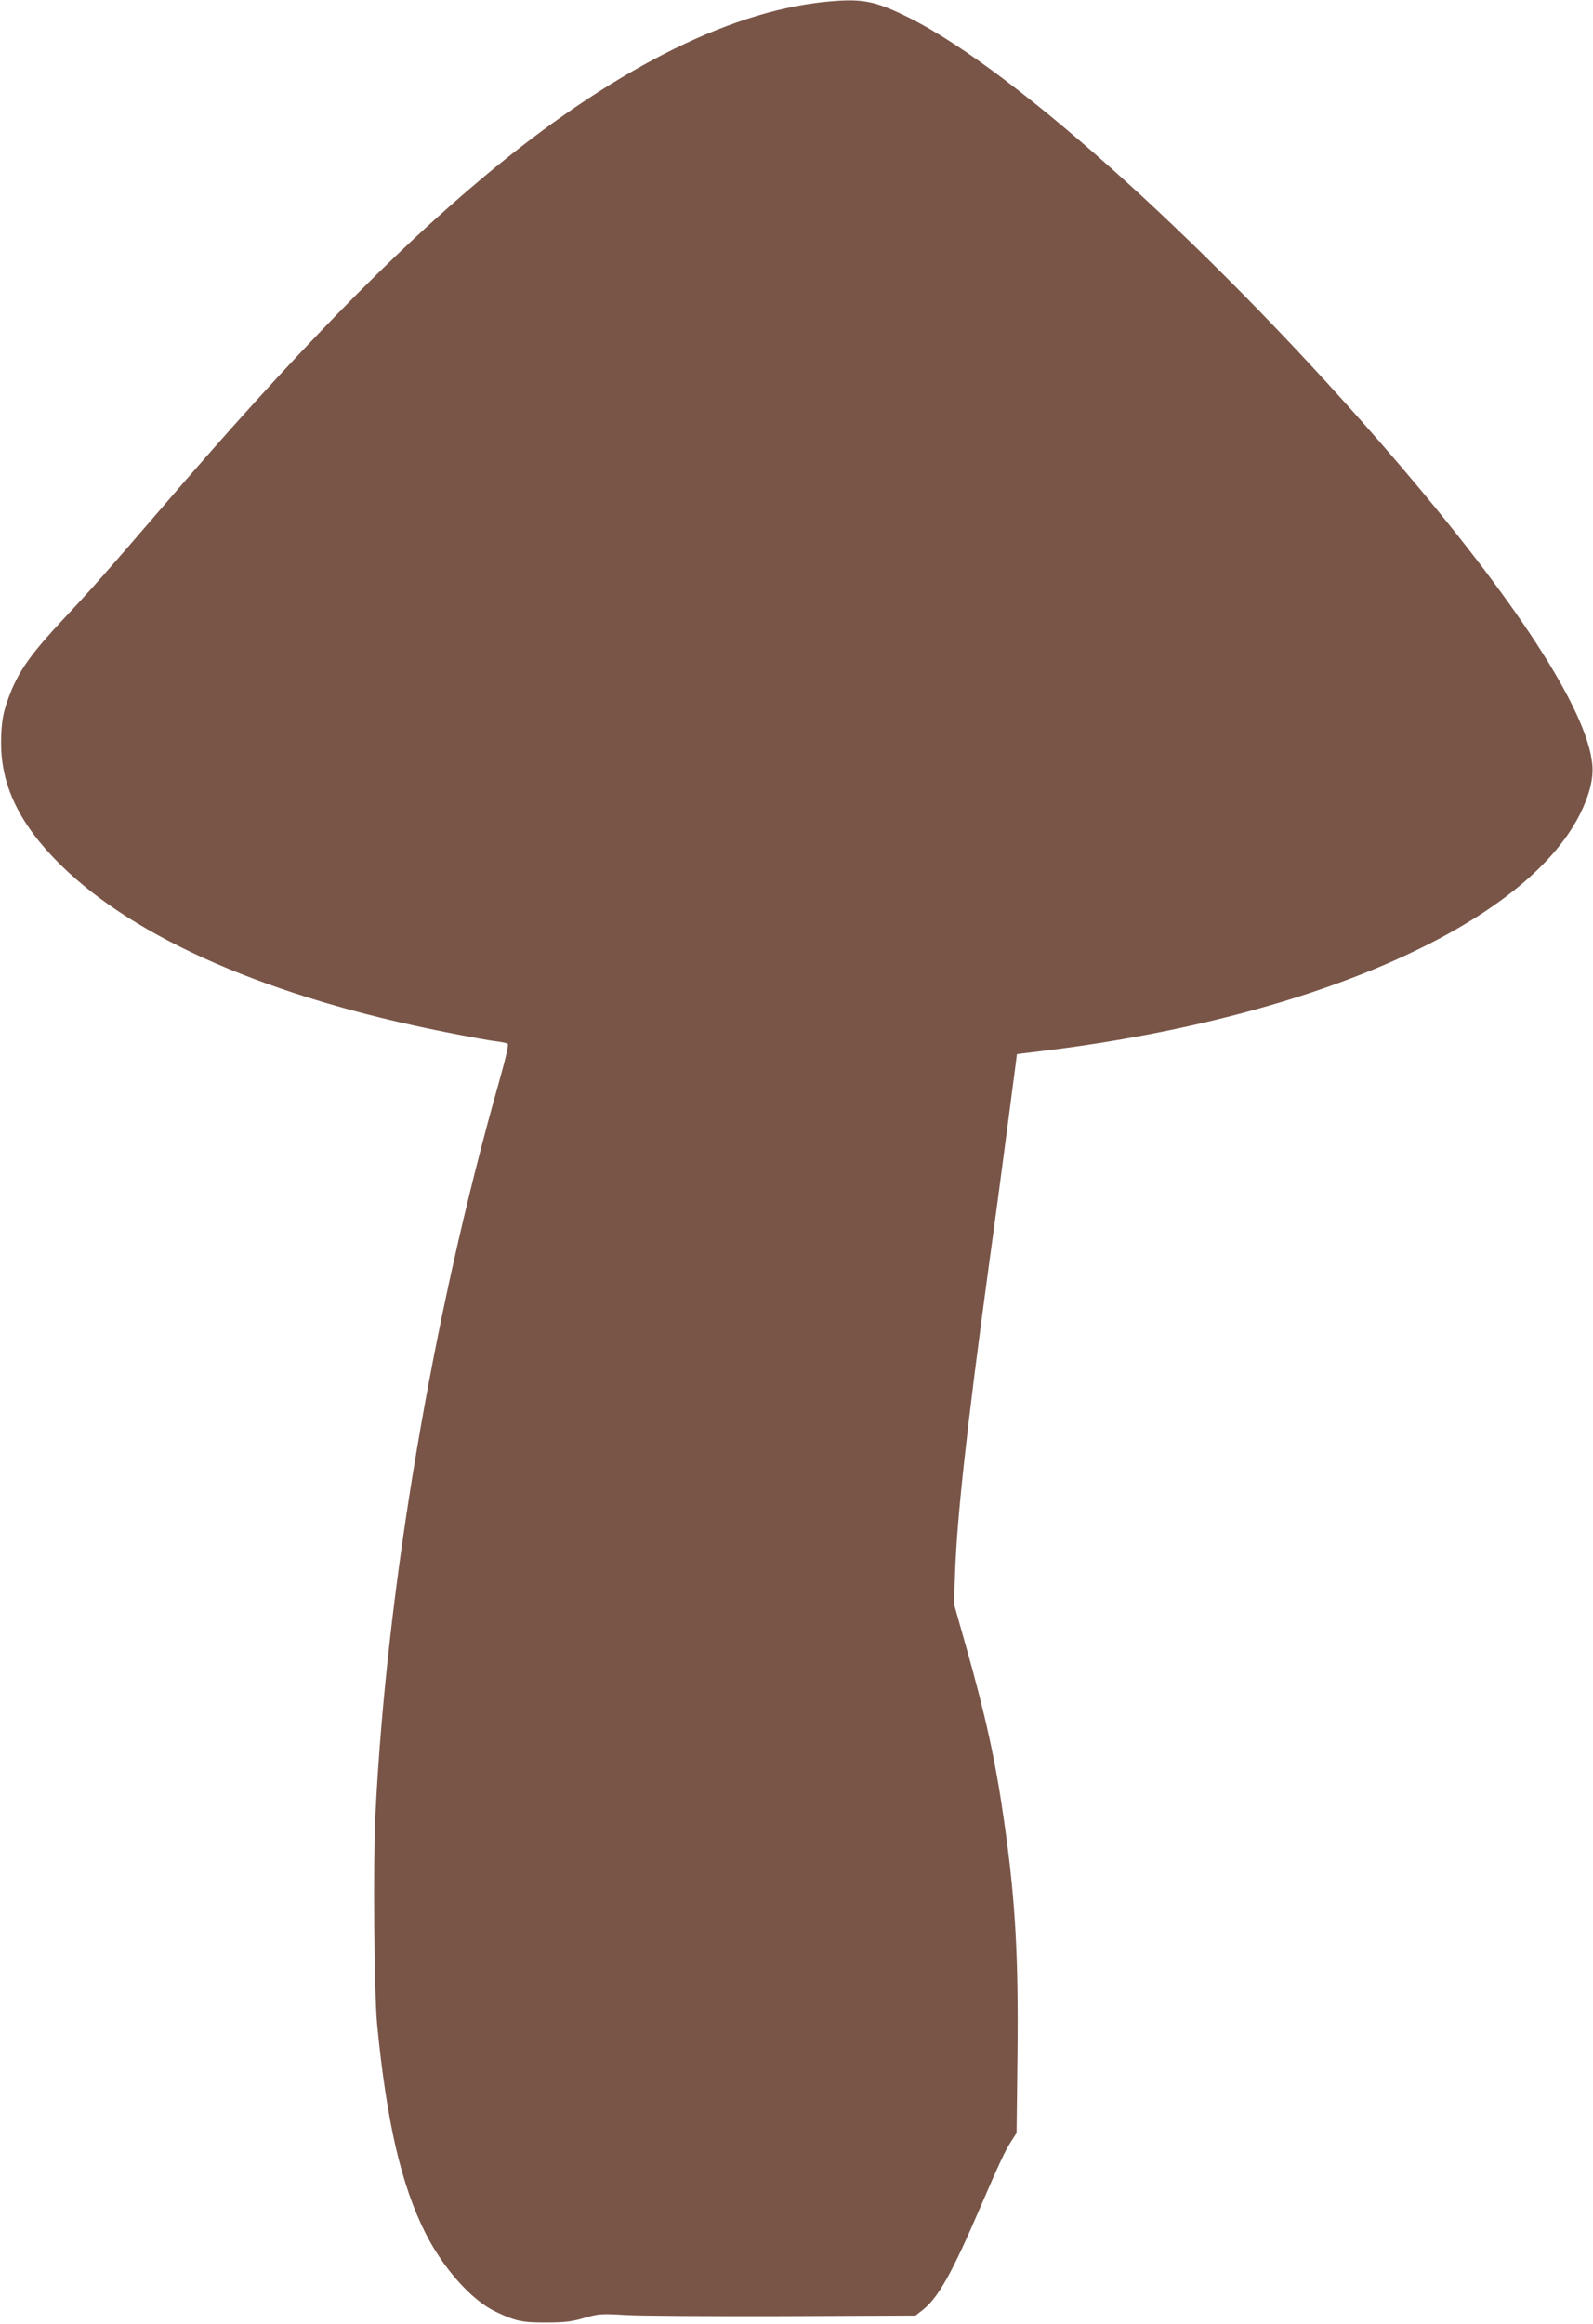 <?xml version="1.0" standalone="no"?>
<!DOCTYPE svg PUBLIC "-//W3C//DTD SVG 20010904//EN"
 "http://www.w3.org/TR/2001/REC-SVG-20010904/DTD/svg10.dtd">
<svg version="1.0" xmlns="http://www.w3.org/2000/svg"
 width="878pt" height="1280pt" viewBox="0 0 878 1280"
 preserveAspectRatio="xMidYMid meet">
<g transform="translate(0,1280) scale(0.1,-0.1)"
fill="#795548" stroke="none">
<path d="M4541 12789 c-542 -57 -1187 -388 -1872 -961 -515 -430 -1053 -983
-1784 -1833 -290 -337 -377 -436 -541 -611 -165 -177 -229 -265 -279 -382 -47
-113 -59 -174 -59 -297 0 -235 105 -449 326 -667 415 -410 1156 -732 2123
-923 121 -24 245 -47 276 -50 31 -4 61 -10 67 -14 7 -4 -10 -77 -49 -216 -366
-1291 -619 -2793 -680 -4035 -13 -265 -7 -979 10 -1155 52 -532 132 -880 266
-1146 98 -194 255 -370 386 -432 110 -53 150 -61 284 -60 95 0 137 5 205 25
80 23 93 24 230 16 80 -5 471 -7 870 -6 l726 3 42 33 c83 66 160 203 312 557
113 261 138 314 172 368 l31 48 5 432 c6 541 -12 857 -74 1287 -47 331 -102
580 -210 962 l-66 233 6 172 c10 296 65 804 185 1683 28 201 71 523 96 715 25
193 49 374 53 404 l7 55 180 22 c1469 185 2619 696 2923 1299 52 104 76 198
68 274 -27 298 -420 903 -1097 1691 -957 1113 -2080 2132 -2674 2425 -188 93
-256 105 -464 84z"/>
</g>
</svg>
